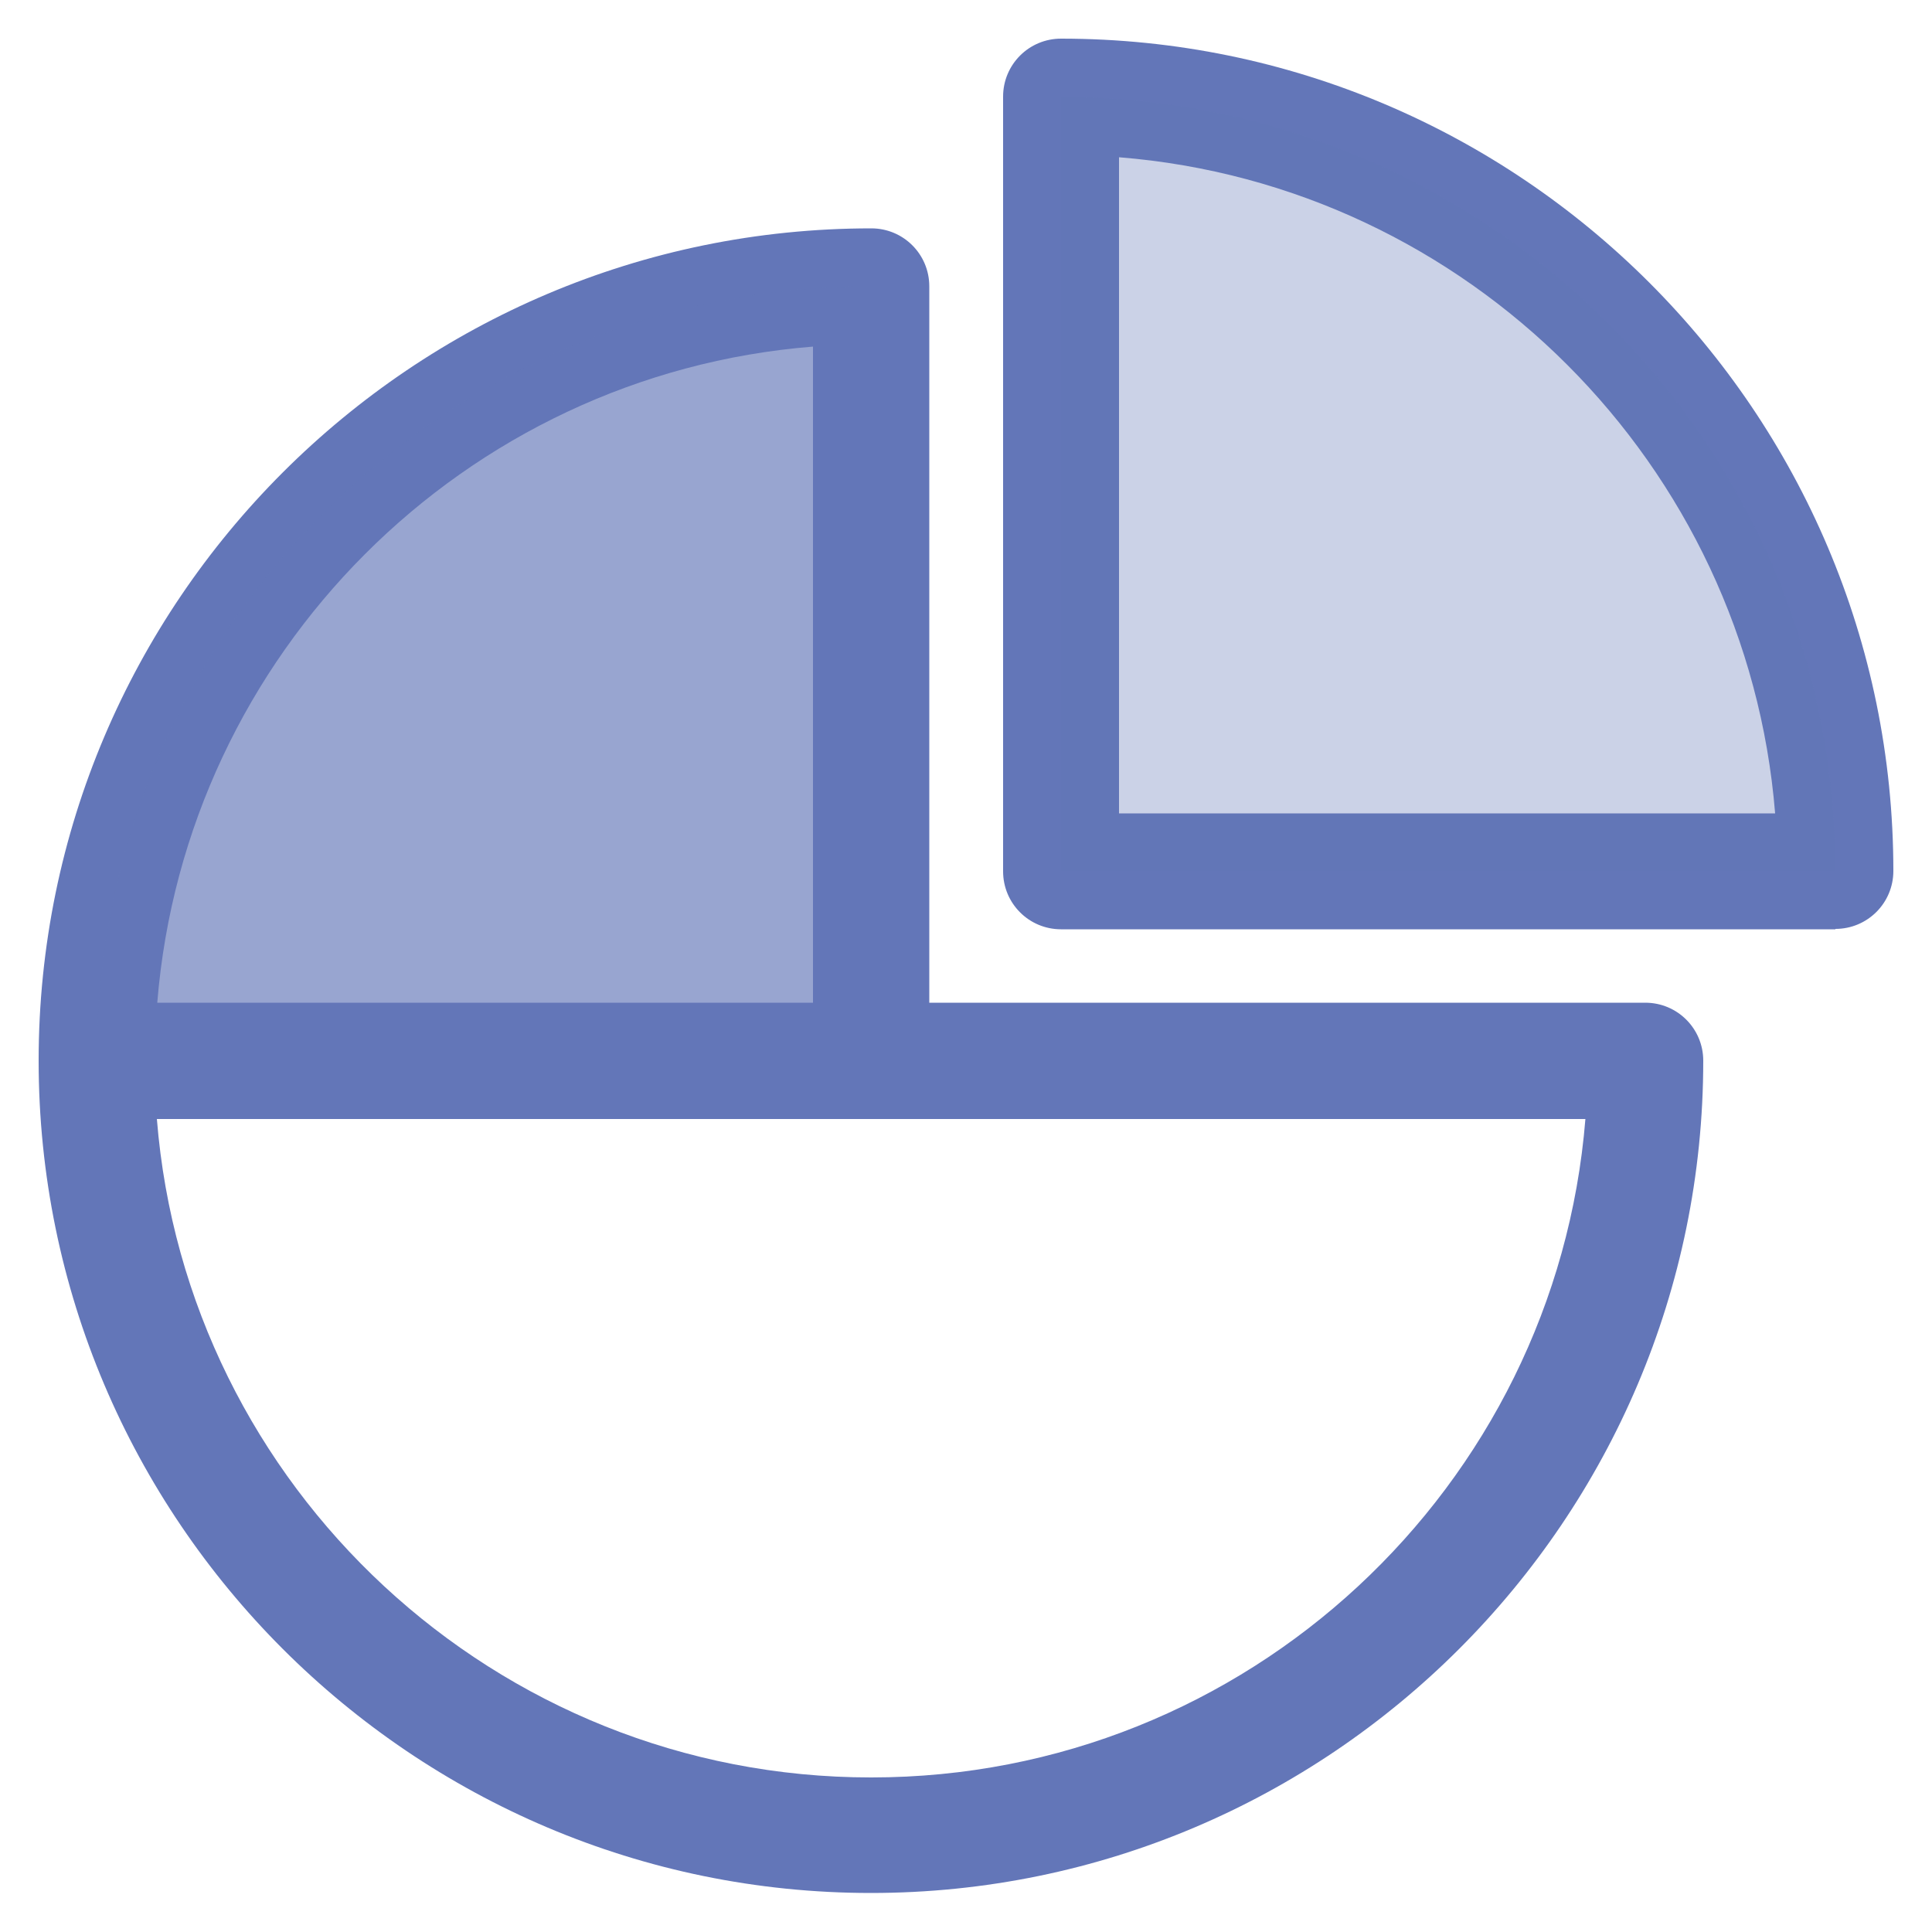 <svg xmlns="http://www.w3.org/2000/svg" id="Laag_1" data-name="Laag 1" viewBox="0 0 50 50"><defs><style>.cls-3{fill:#6376b8;stroke-width:0}</style></defs><path d="M42.59 25.95H24.05V7.41c0-.83-.67-1.5-1.5-1.5C10.67 5.91 1 15.57 1 27.45s9.67 21.54 21.54 21.54 21.54-9.66 21.54-21.54c0-.83-.67-1.5-1.5-1.5zM21.04 8.97v16.98H4.07c.73-9.03 7.94-16.26 16.97-16.98zM22.54 46c-9.72 0-17.72-7.52-18.48-17.04h36.97C40.26 38.49 32.27 46 22.55 46z" class="cls-3"/><path d="M22.54 27.45V7.41C11.47 7.41 2.5 16.38 2.5 27.45" class="cls-3" opacity=".66"/><path d="M47.5 24.05H27.46c-.83 0-1.5-.67-1.5-1.5V2.5c0-.83.67-1.5 1.5-1.5C39.34 1 49 10.66 49 22.54c0 .83-.67 1.5-1.5 1.5zm-18.54-3h16.98c-.73-9.03-7.95-16.26-16.98-16.98v16.98z" class="cls-3"/><path d="M47.5 22.55c0-11.07-8.97-20.04-20.04-20.04v20.04H47.5z" class="cls-3" opacity=".33"/></svg>